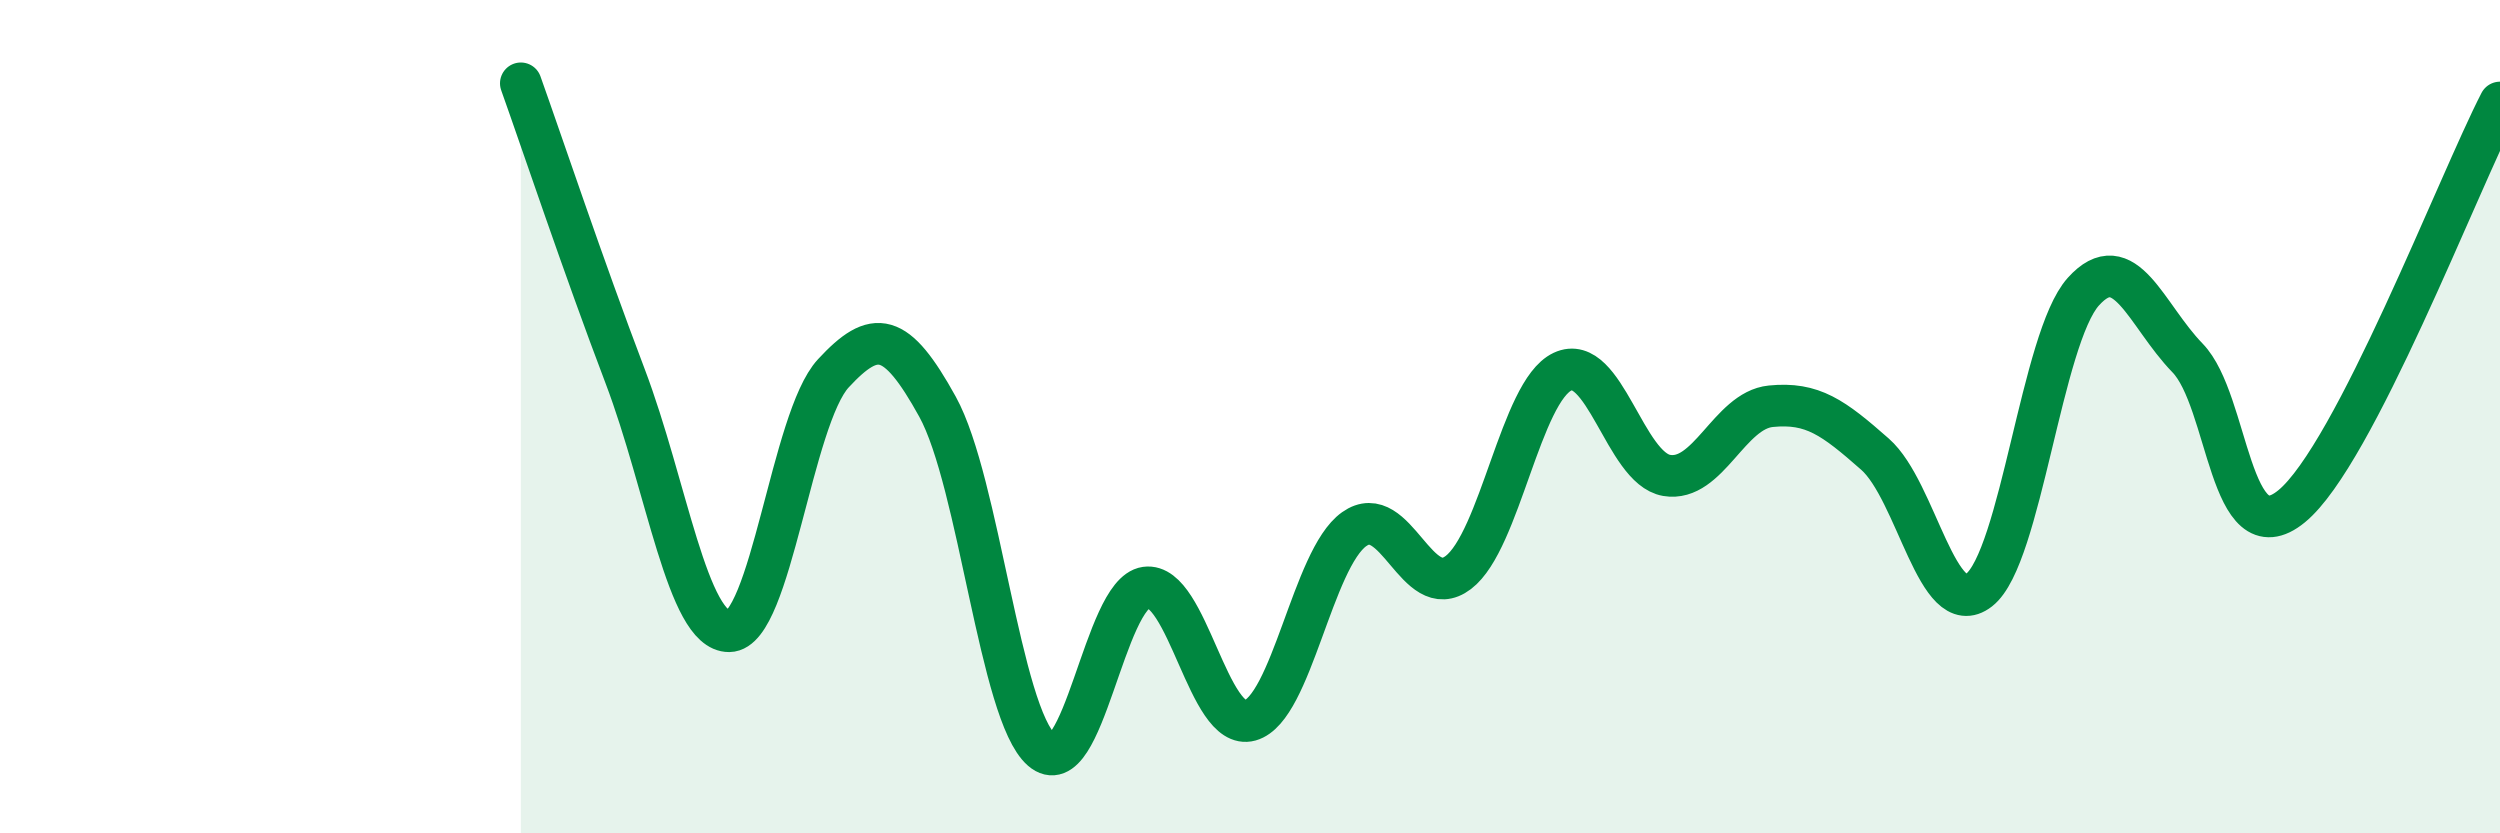 
    <svg width="60" height="20" viewBox="0 0 60 20" xmlns="http://www.w3.org/2000/svg">
      <path
        d="M 12.5,2 C 13,3.4 14,6.39 15,9.02 C 16,11.65 16.5,15.16 17.5,15.15 C 18.5,15.14 19,10.04 20,8.96 C 21,7.88 21.5,7.95 22.5,9.76 C 23.5,11.57 24,17.13 25,18 C 26,18.87 26.5,14.24 27.5,14.1 C 28.5,13.96 29,17.57 30,17.29 C 31,17.01 31.5,13.41 32.5,12.7 C 33.5,11.99 34,14.5 35,13.74 C 36,12.98 36.5,9.39 37.5,8.92 C 38.5,8.45 39,11.24 40,11.41 C 41,11.58 41.5,9.85 42.5,9.75 C 43.5,9.65 44,10.02 45,10.9 C 46,11.78 46.5,14.94 47.5,14.16 C 48.5,13.38 49,8.11 50,7 C 51,5.89 51.5,7.56 52.5,8.59 C 53.5,9.62 53.5,13.38 55,12.15 C 56.5,10.92 59,4.4 60,2.46L60 20L12.5 20Z"
        fill="#008740"
        opacity="0.1"
        stroke-linecap="round"
        stroke-linejoin="round"
      />
      <path
        d="M 12.5,2 C 13,3.4 14,6.39 15,9.02 C 16,11.65 16.5,15.16 17.5,15.15 C 18.5,15.14 19,10.04 20,8.96 C 21,7.88 21.5,7.95 22.5,9.76 C 23.5,11.57 24,17.13 25,18 C 26,18.87 26.5,14.24 27.5,14.1 C 28.5,13.96 29,17.57 30,17.29 C 31,17.01 31.5,13.41 32.5,12.7 C 33.5,11.99 34,14.5 35,13.74 C 36,12.98 36.5,9.39 37.5,8.92 C 38.5,8.45 39,11.24 40,11.41 C 41,11.58 41.5,9.85 42.5,9.75 C 43.5,9.65 44,10.02 45,10.9 C 46,11.78 46.5,14.94 47.5,14.16 C 48.5,13.38 49,8.11 50,7 C 51,5.89 51.5,7.56 52.5,8.59 C 53.5,9.62 53.5,13.38 55,12.15 C 56.5,10.92 59,4.4 60,2.46"
        stroke="#008740"
        stroke-width="1"
        fill="none"
        stroke-linecap="round"
        stroke-linejoin="round"
      />
    </svg>
  